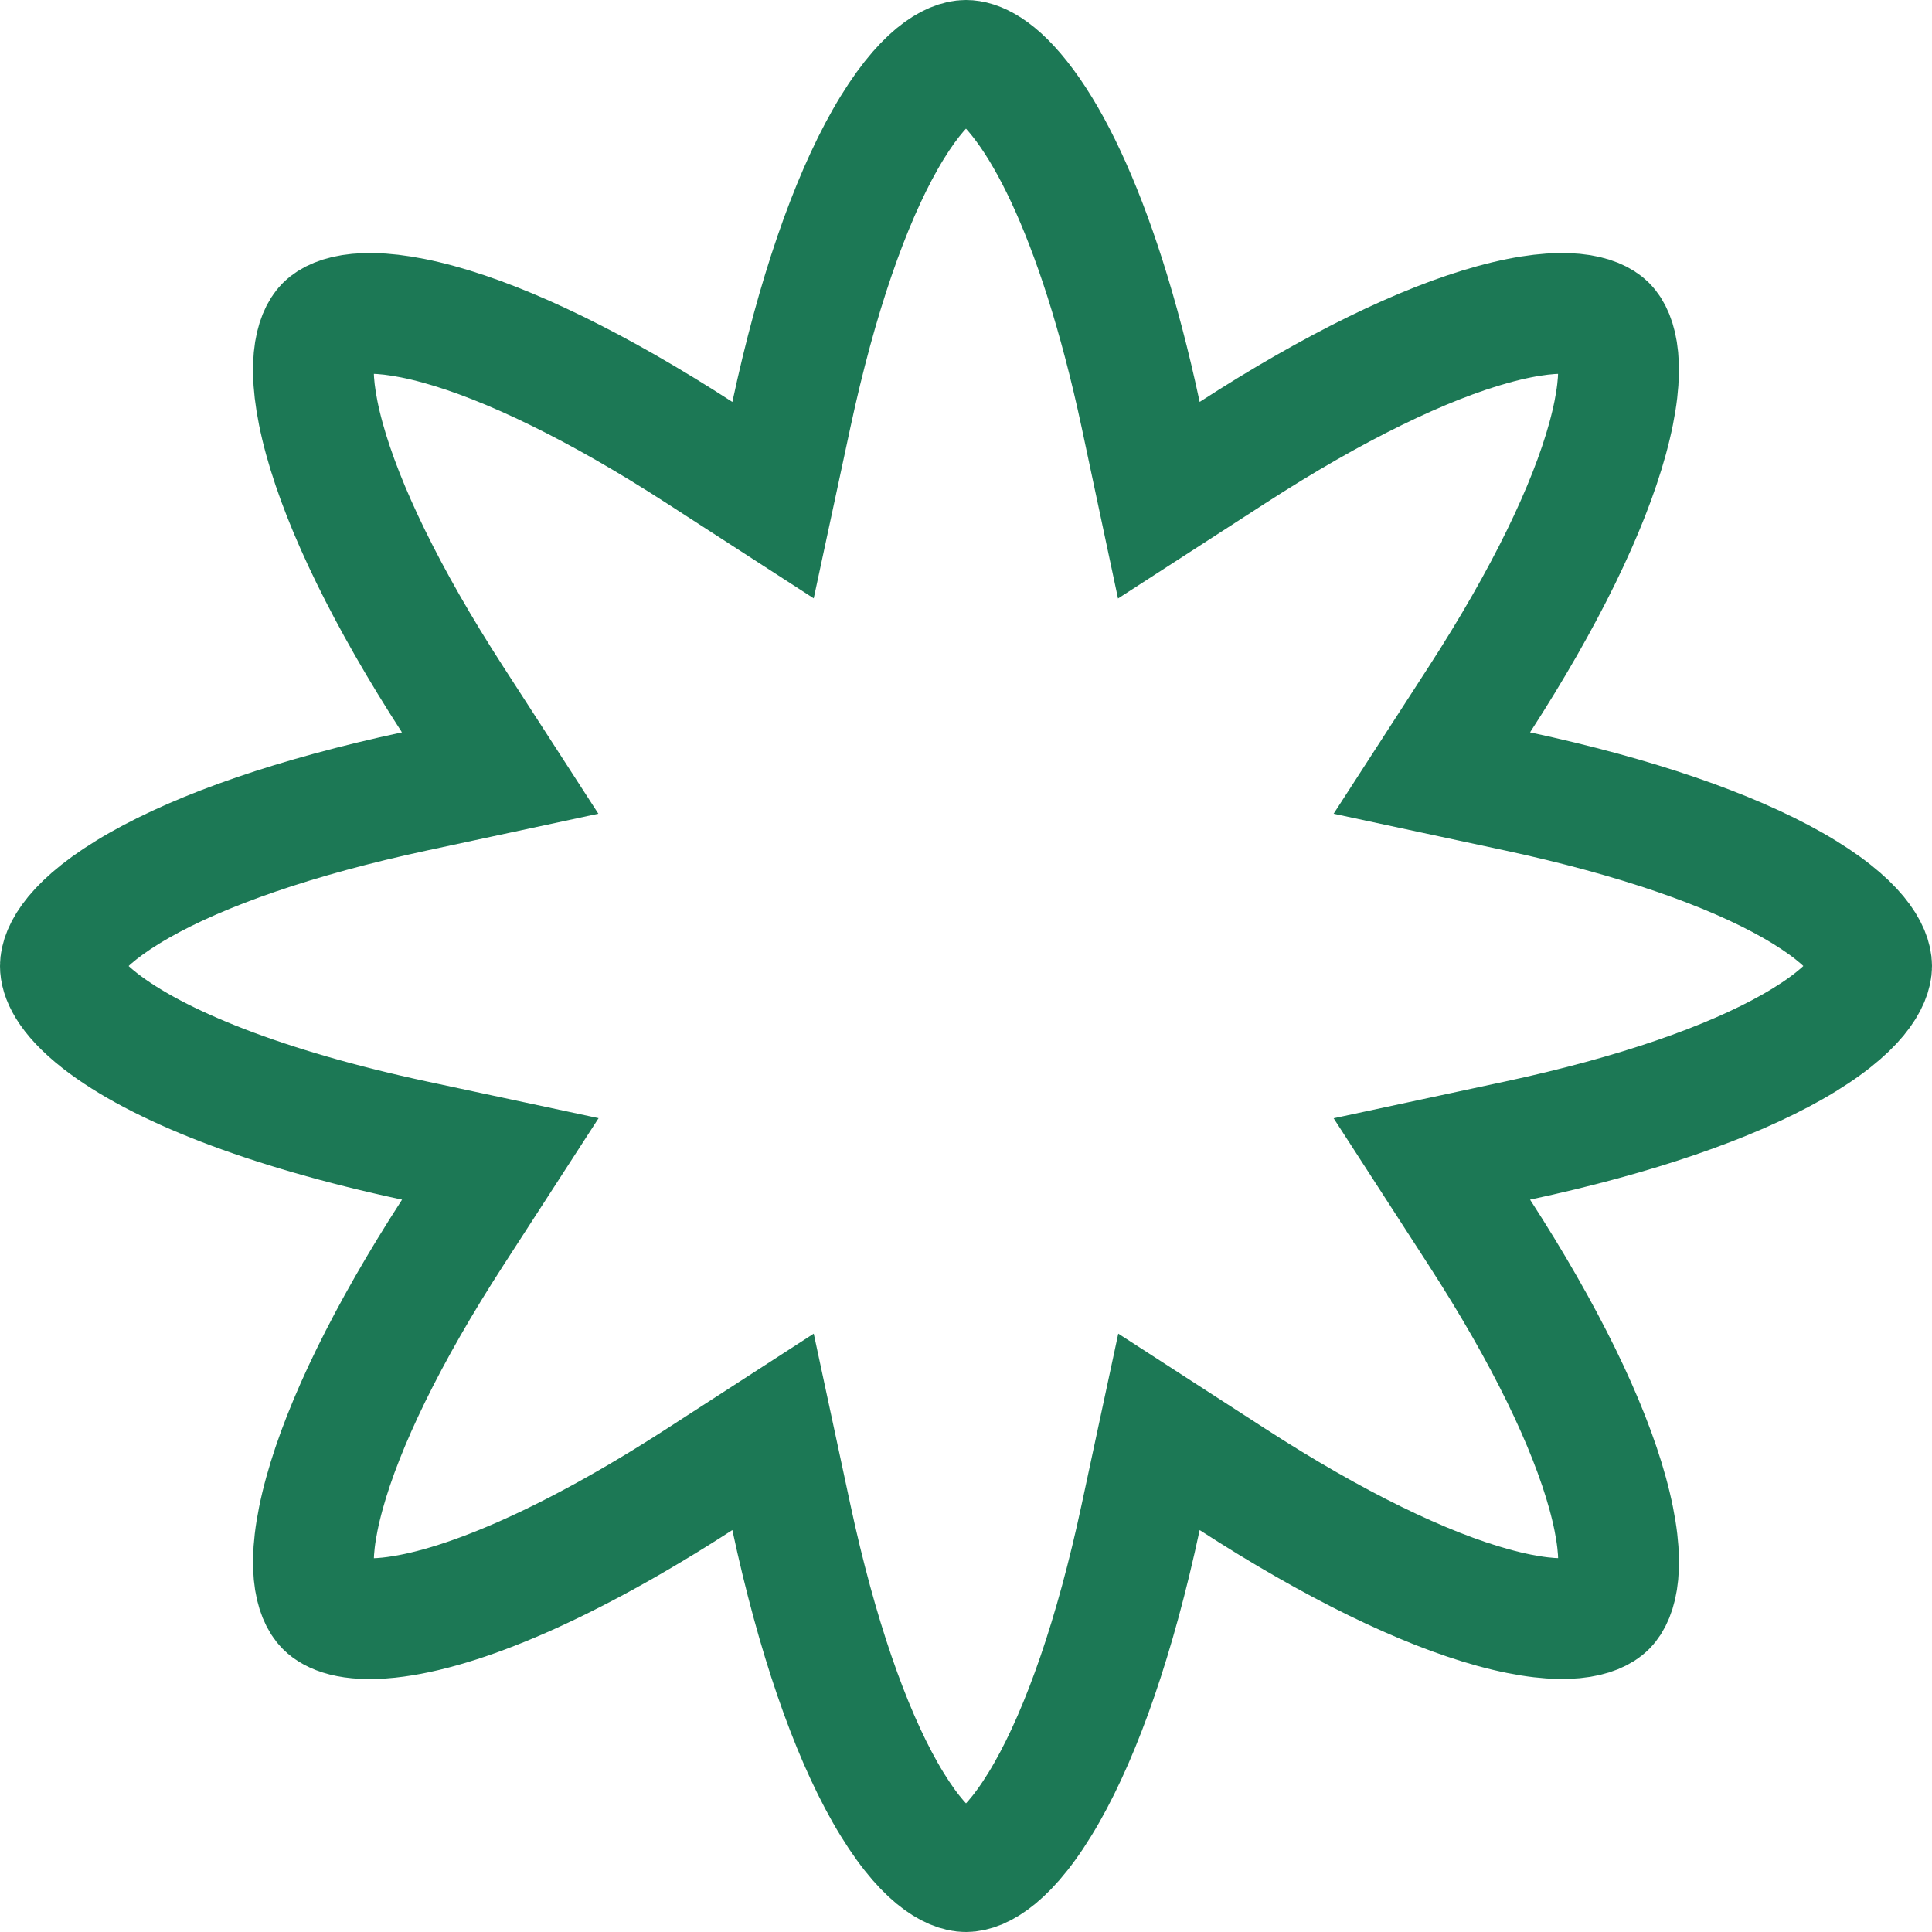 <?xml version="1.0" encoding="UTF-8"?> <svg xmlns="http://www.w3.org/2000/svg" width="32" height="32" viewBox="0 0 32 32" fill="none"><path d="M18.892 6.865L19.194 8.285L20.413 7.497C22.101 6.405 23.583 5.689 24.732 5.373C25.96 5.036 26.454 5.241 26.607 5.393C26.758 5.544 26.963 6.038 26.626 7.267C26.31 8.417 25.595 9.899 24.503 11.587L23.716 12.804L25.134 13.108C27.099 13.53 28.653 14.072 29.689 14.661C30.796 15.291 31 15.785 31 16C31 16.215 30.796 16.709 29.689 17.339C28.653 17.928 27.099 18.471 25.134 18.892L23.716 19.196L24.503 20.413C25.595 22.101 26.311 23.583 26.627 24.732C26.964 25.96 26.759 26.454 26.607 26.607C26.454 26.759 25.96 26.964 24.732 26.627C23.583 26.311 22.101 25.595 20.413 24.503L19.196 23.716L18.892 25.134C18.471 27.099 17.928 28.653 17.339 29.689C16.709 30.796 16.215 31 16 31C15.785 31 15.291 30.796 14.661 29.689C14.072 28.653 13.53 27.099 13.108 25.134L12.804 23.716L11.587 24.503C9.417 25.907 7.622 26.667 6.44 26.793C5.774 26.862 5.499 26.713 5.393 26.607C5.241 26.454 5.036 25.961 5.374 24.733C5.691 23.583 6.407 22.101 7.499 20.413L8.287 19.195L6.869 18.892C4.391 18.361 2.601 17.644 1.658 16.909C1.095 16.468 1 16.154 1 16C1 15.785 1.204 15.291 2.311 14.661C3.347 14.072 4.901 13.53 6.867 13.108L8.284 12.804L7.497 11.587C6.405 9.899 5.689 8.417 5.373 7.268C5.036 6.04 5.241 5.546 5.393 5.393C5.546 5.241 6.04 5.036 7.268 5.373C8.417 5.689 9.899 6.405 11.587 7.497L12.804 8.284L13.108 6.867C13.53 4.901 14.072 3.347 14.661 2.311C15.291 1.204 15.785 1 16 1C16.162 1 16.502 1.107 16.975 1.747C17.434 2.366 17.892 3.328 18.302 4.612C18.518 5.291 18.717 6.046 18.892 6.865Z" stroke="#1C7855" stroke-width="2"></path></svg> 